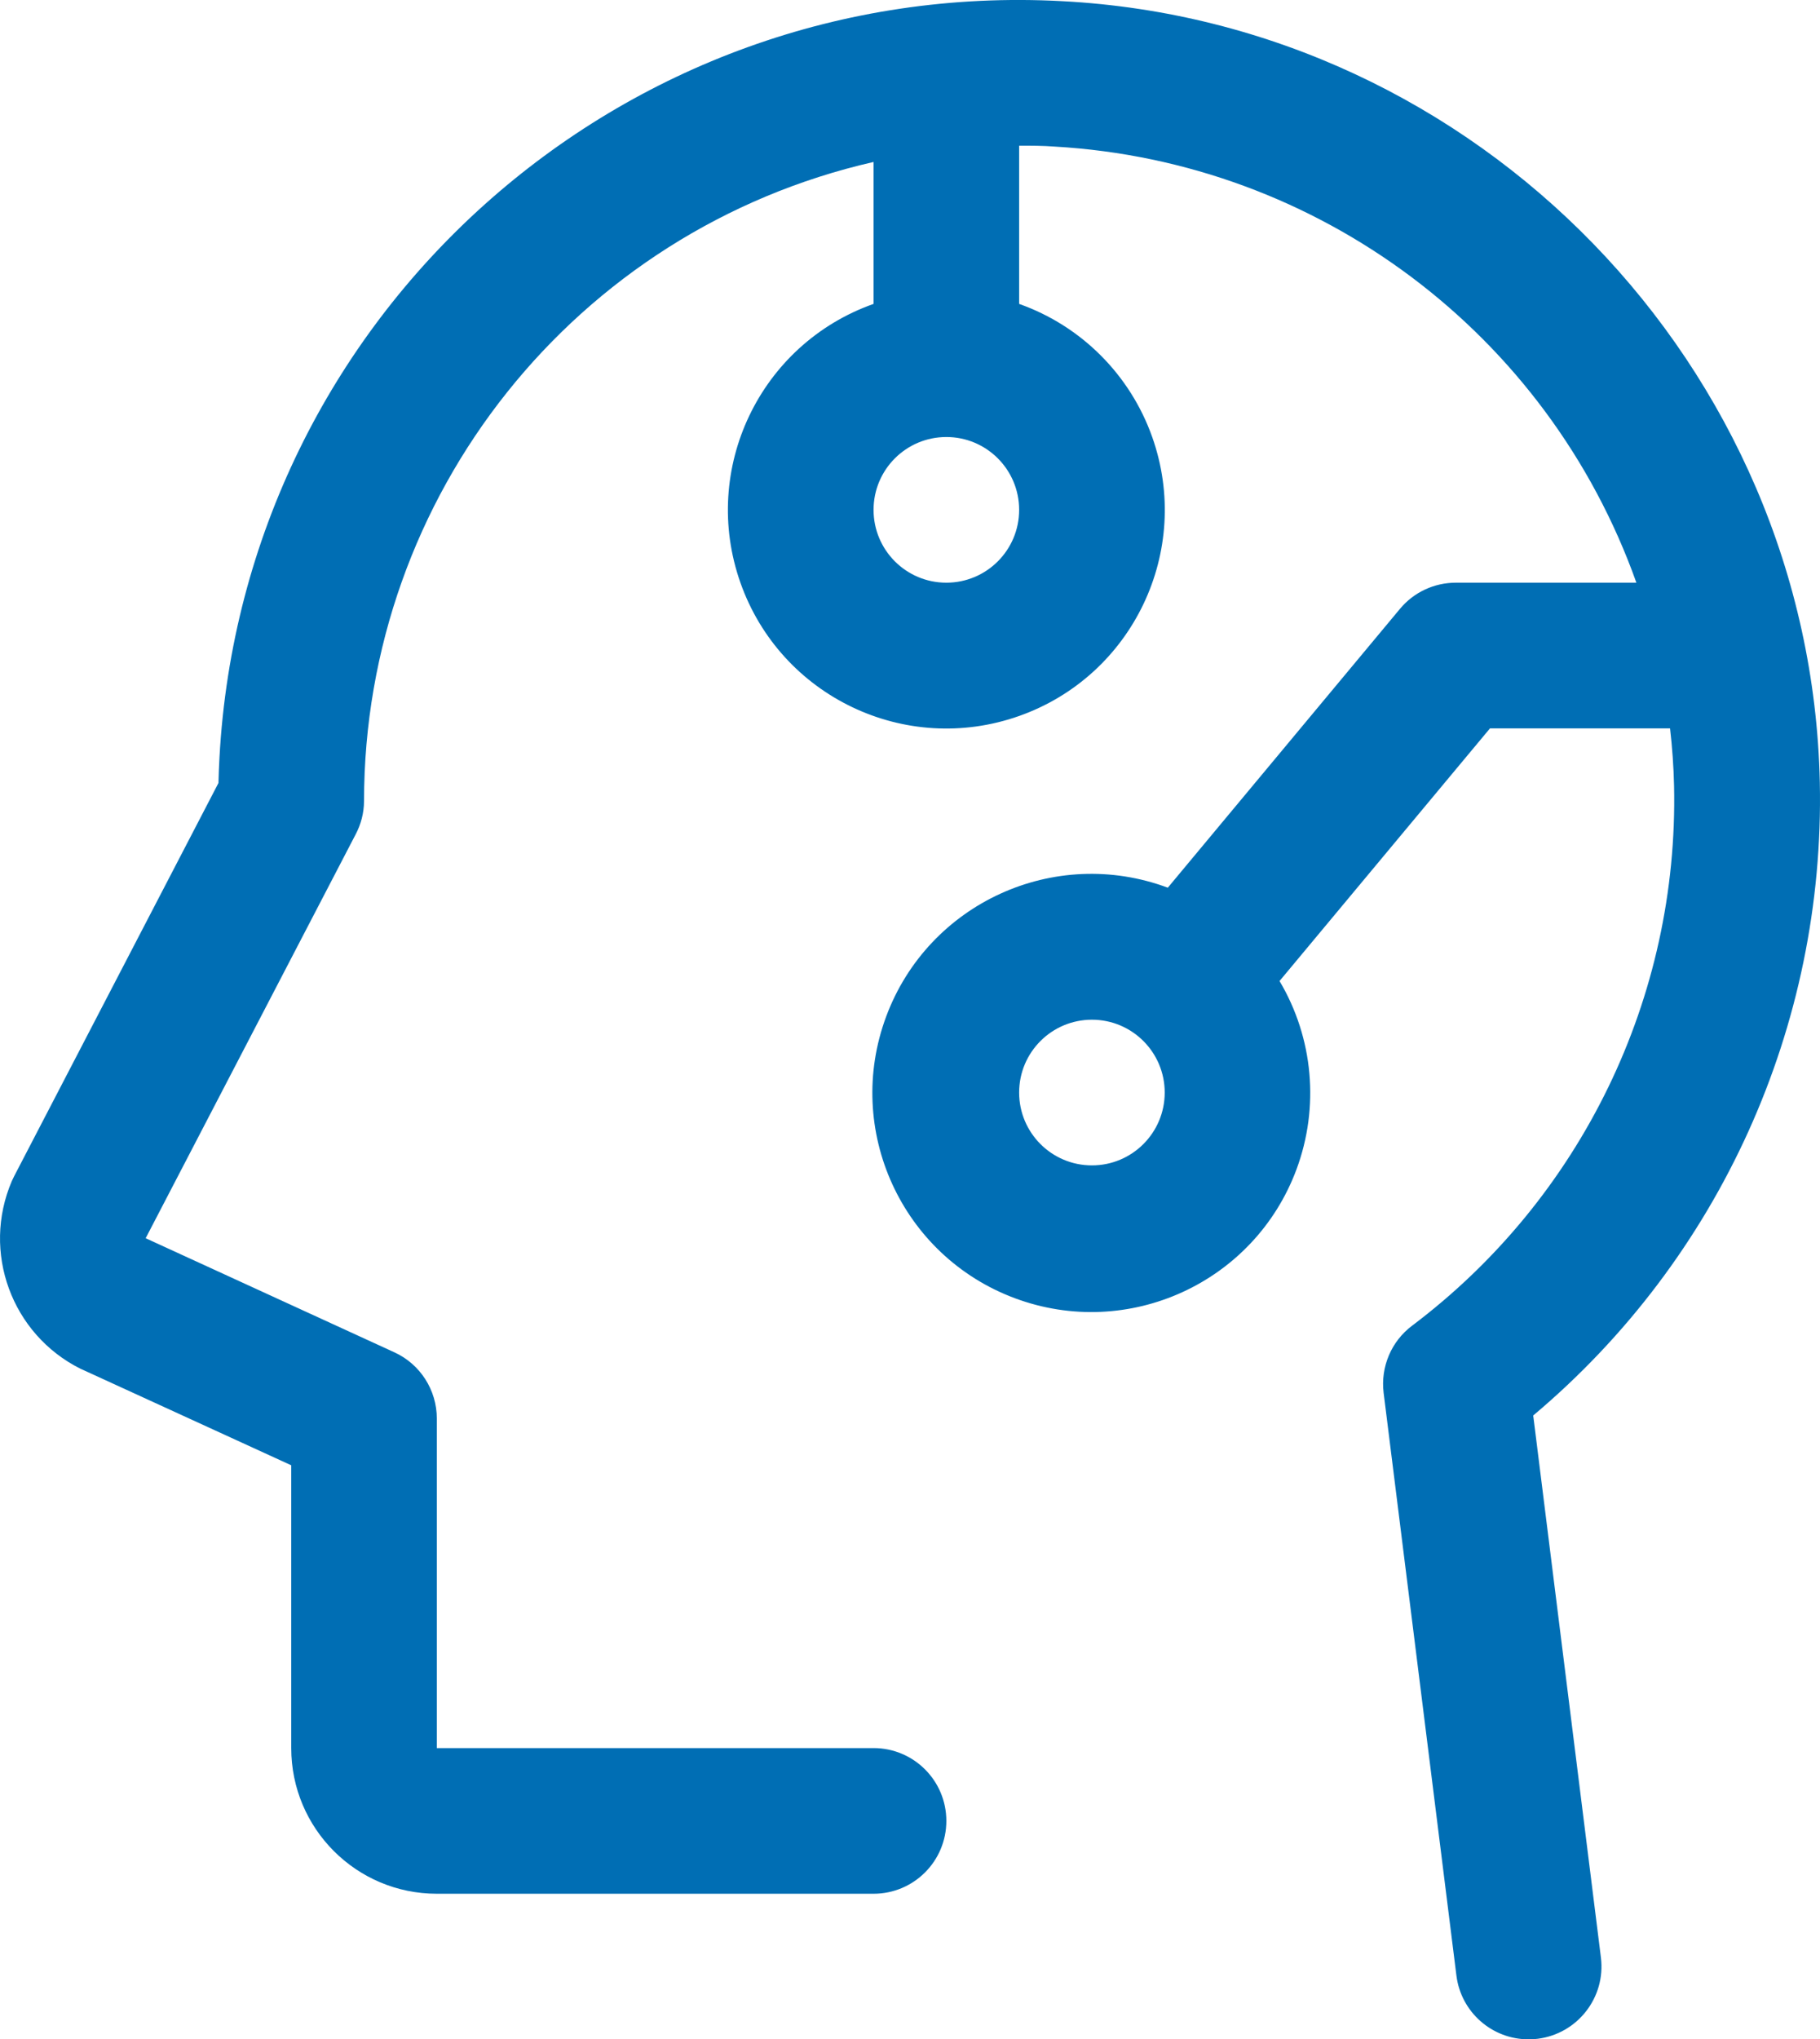 <?xml version="1.0" encoding="UTF-8"?>
<svg xmlns="http://www.w3.org/2000/svg" version="1.1" viewBox="0 0 200.03 223.99" fill="#006eb4">
  <g id="Layer_1">
    <path d="M168.51,155.47c20.49-17.21,32.07-42.79,31.5-69.54C199.01,40.22,162.4,2.53,116.77.13,68.24-2.51,26.76,34.69,24.12,83.22c-.05.93-.09,1.85-.11,2.78L1.56,129.18c-.09.18-.18.36-.26.54-3.34,7.79-.03,16.83,7.55,20.62l.25.11,22.91,10.49v31.06c0,8.84,7.16,16,16,16h48c4.42,0,8-3.58,8-8s-3.58-8-8-8h-48v-36.19c0-3.13-1.82-5.98-4.67-7.28l-27.33-12.53,23.07-44.34c.6-1.13.92-2.38.93-3.66,0-33.6,23.24-62.74,56-70.21v15.59c-12.5,4.42-19.05,18.13-14.63,30.63,4.42,12.5,18.13,19.05,30.63,14.63,12.5-4.42,19.05-18.13,14.63-30.63-2.42-6.83-7.79-12.21-14.63-14.63v-17.38c1.3,0,2.6,0,3.9.1,29,1.66,54.19,20.53,63.94,47.9h-19.84c-2.38,0-4.63,1.05-6.15,2.88l-25.51,30.62c-12.45-4.64-26.31,1.69-30.95,14.14s1.69,26.31,14.14,30.95c12.45,4.64,26.31-1.69,30.95-14.14,2.54-6.83,1.86-14.44-1.86-20.7l23.13-27.75h19.79c.24,2.08.39,4.18.44,6.3.51,23.25-10.2,45.31-28.78,59.3-2.3,1.72-3.49,4.54-3.14,7.39l8,64c.5,4,3.9,7,7.93,7,.33,0,.67-.02,1-.06,4.38-.55,7.5-4.54,6.95-8.93,0,0,0,0,0,0l-7.44-59.53ZM104.01,64c-4.42,0-8-3.58-8-8s3.58-8,8-8,8,3.58,8,8-3.58,8-8,8ZM120.01,128c-4.42,0-8-3.58-8-8s3.58-8,8-8,8,3.58,8,8-3.58,8-8,8Z"></path>
  </g>
</svg>

